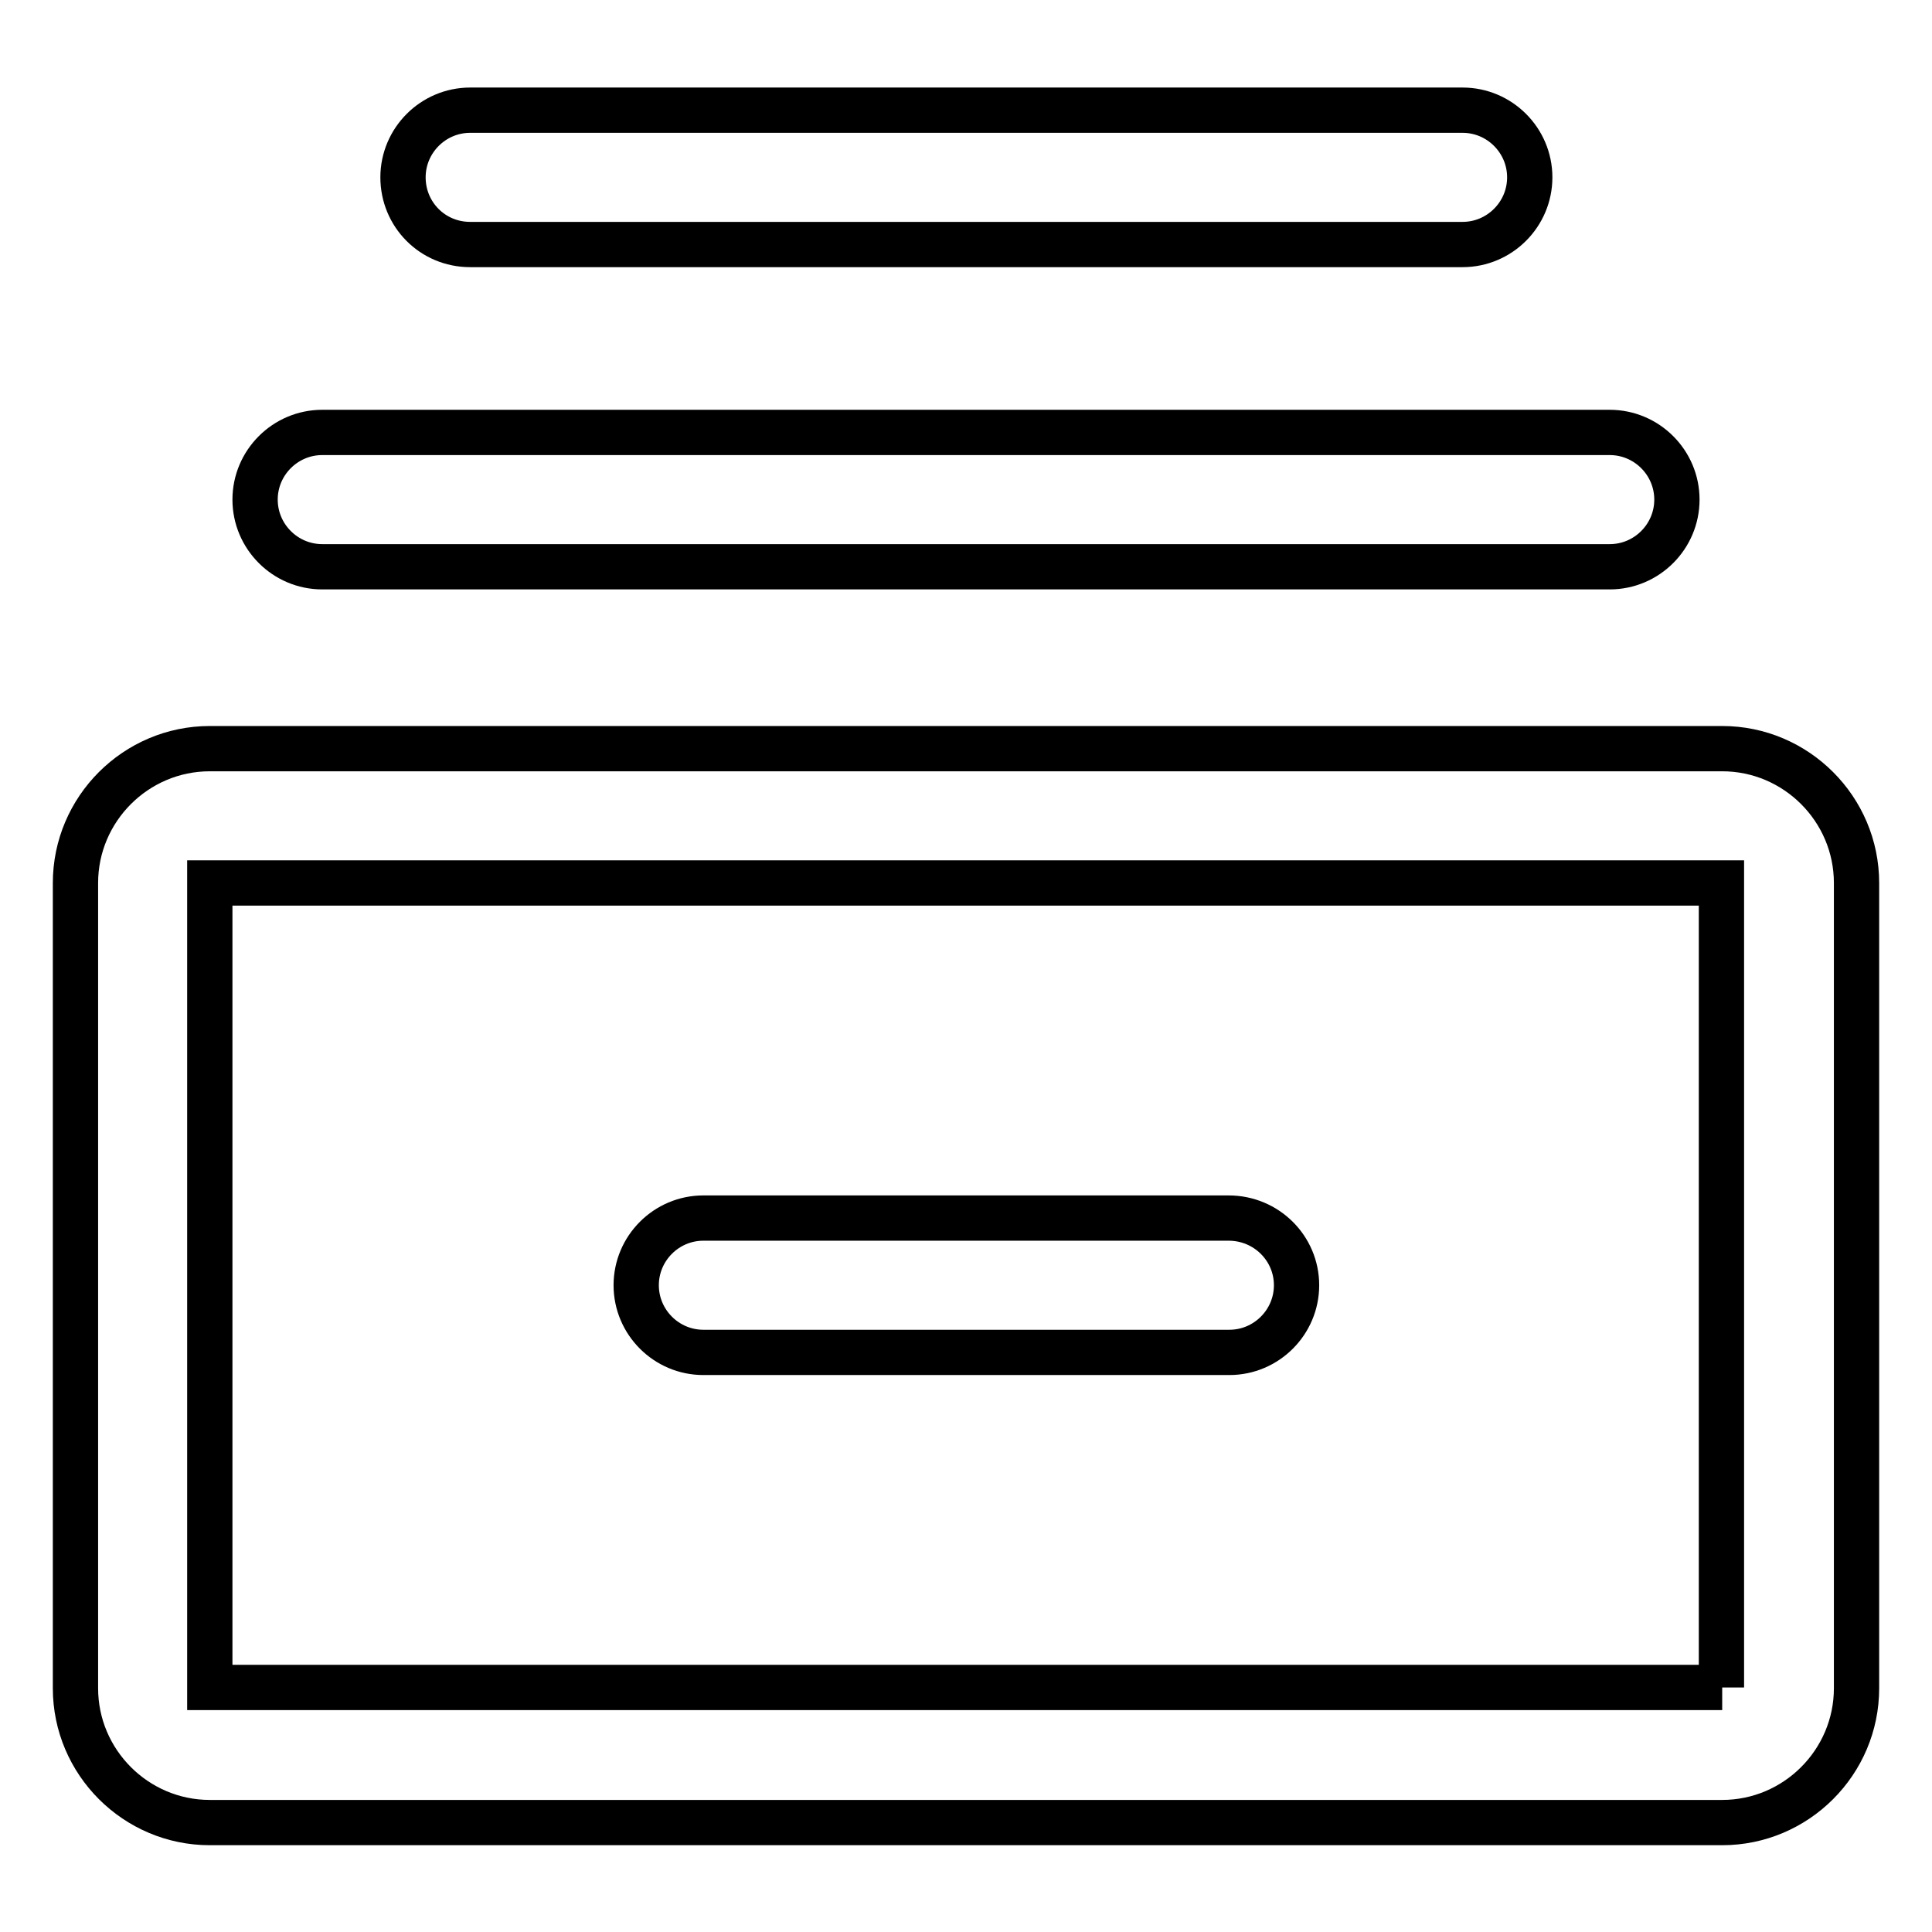 <?xml version="1.0" encoding="utf-8"?>
<!-- Svg Vector Icons : http://www.onlinewebfonts.com/icon -->
<!DOCTYPE svg PUBLIC "-//W3C//DTD SVG 1.1//EN" "http://www.w3.org/Graphics/SVG/1.1/DTD/svg11.dtd">
<svg version="1.1" xmlns="http://www.w3.org/2000/svg" xmlns:xlink="http://www.w3.org/1999/xlink" x="0px" y="0px" viewBox="0 0 256 256" enable-background="new 0 0 256 256" xml:space="preserve">
<g> <path stroke-width="6" fill-opacity="0" stroke="#000000"  d="M42.7,75.1h170.6c4.9,0,8.9-4,8.9-8.9c0-4.9-4-8.9-8.9-8.9H42.7c-4.9,0-8.9,4-8.9,8.9 C33.8,71.1,37.8,75.1,42.7,75.1z M62.3,32.4h131.5c4.9,0,8.9-4,8.9-8.9c0-4.9-4-8.9-8.9-8.9H62.3c-4.9,0-8.9,4-8.9,8.9 C53.4,28.4,57.3,32.4,62.3,32.4z M162.8,161.4H93.2c-4.9,0-8.9,4-8.9,8.9s4,8.9,8.9,8.9h69.7c4.9,0,8.9-4,8.9-8.9 S167.8,161.4,162.8,161.4z M228.2,99.2H27.8c-9.8,0-17.8,8-17.8,17.8v106.7c0,9.8,8,17.8,17.8,17.8h200.4c9.8,0,17.8-8,17.8-17.8 V117C246,107.2,238,99.2,228.2,99.2z M228.2,223.6L228.2,223.6l-200.4,0l0,0V117l0,0h200.3l0,0V223.6L228.2,223.6z"/></g>
</svg>
